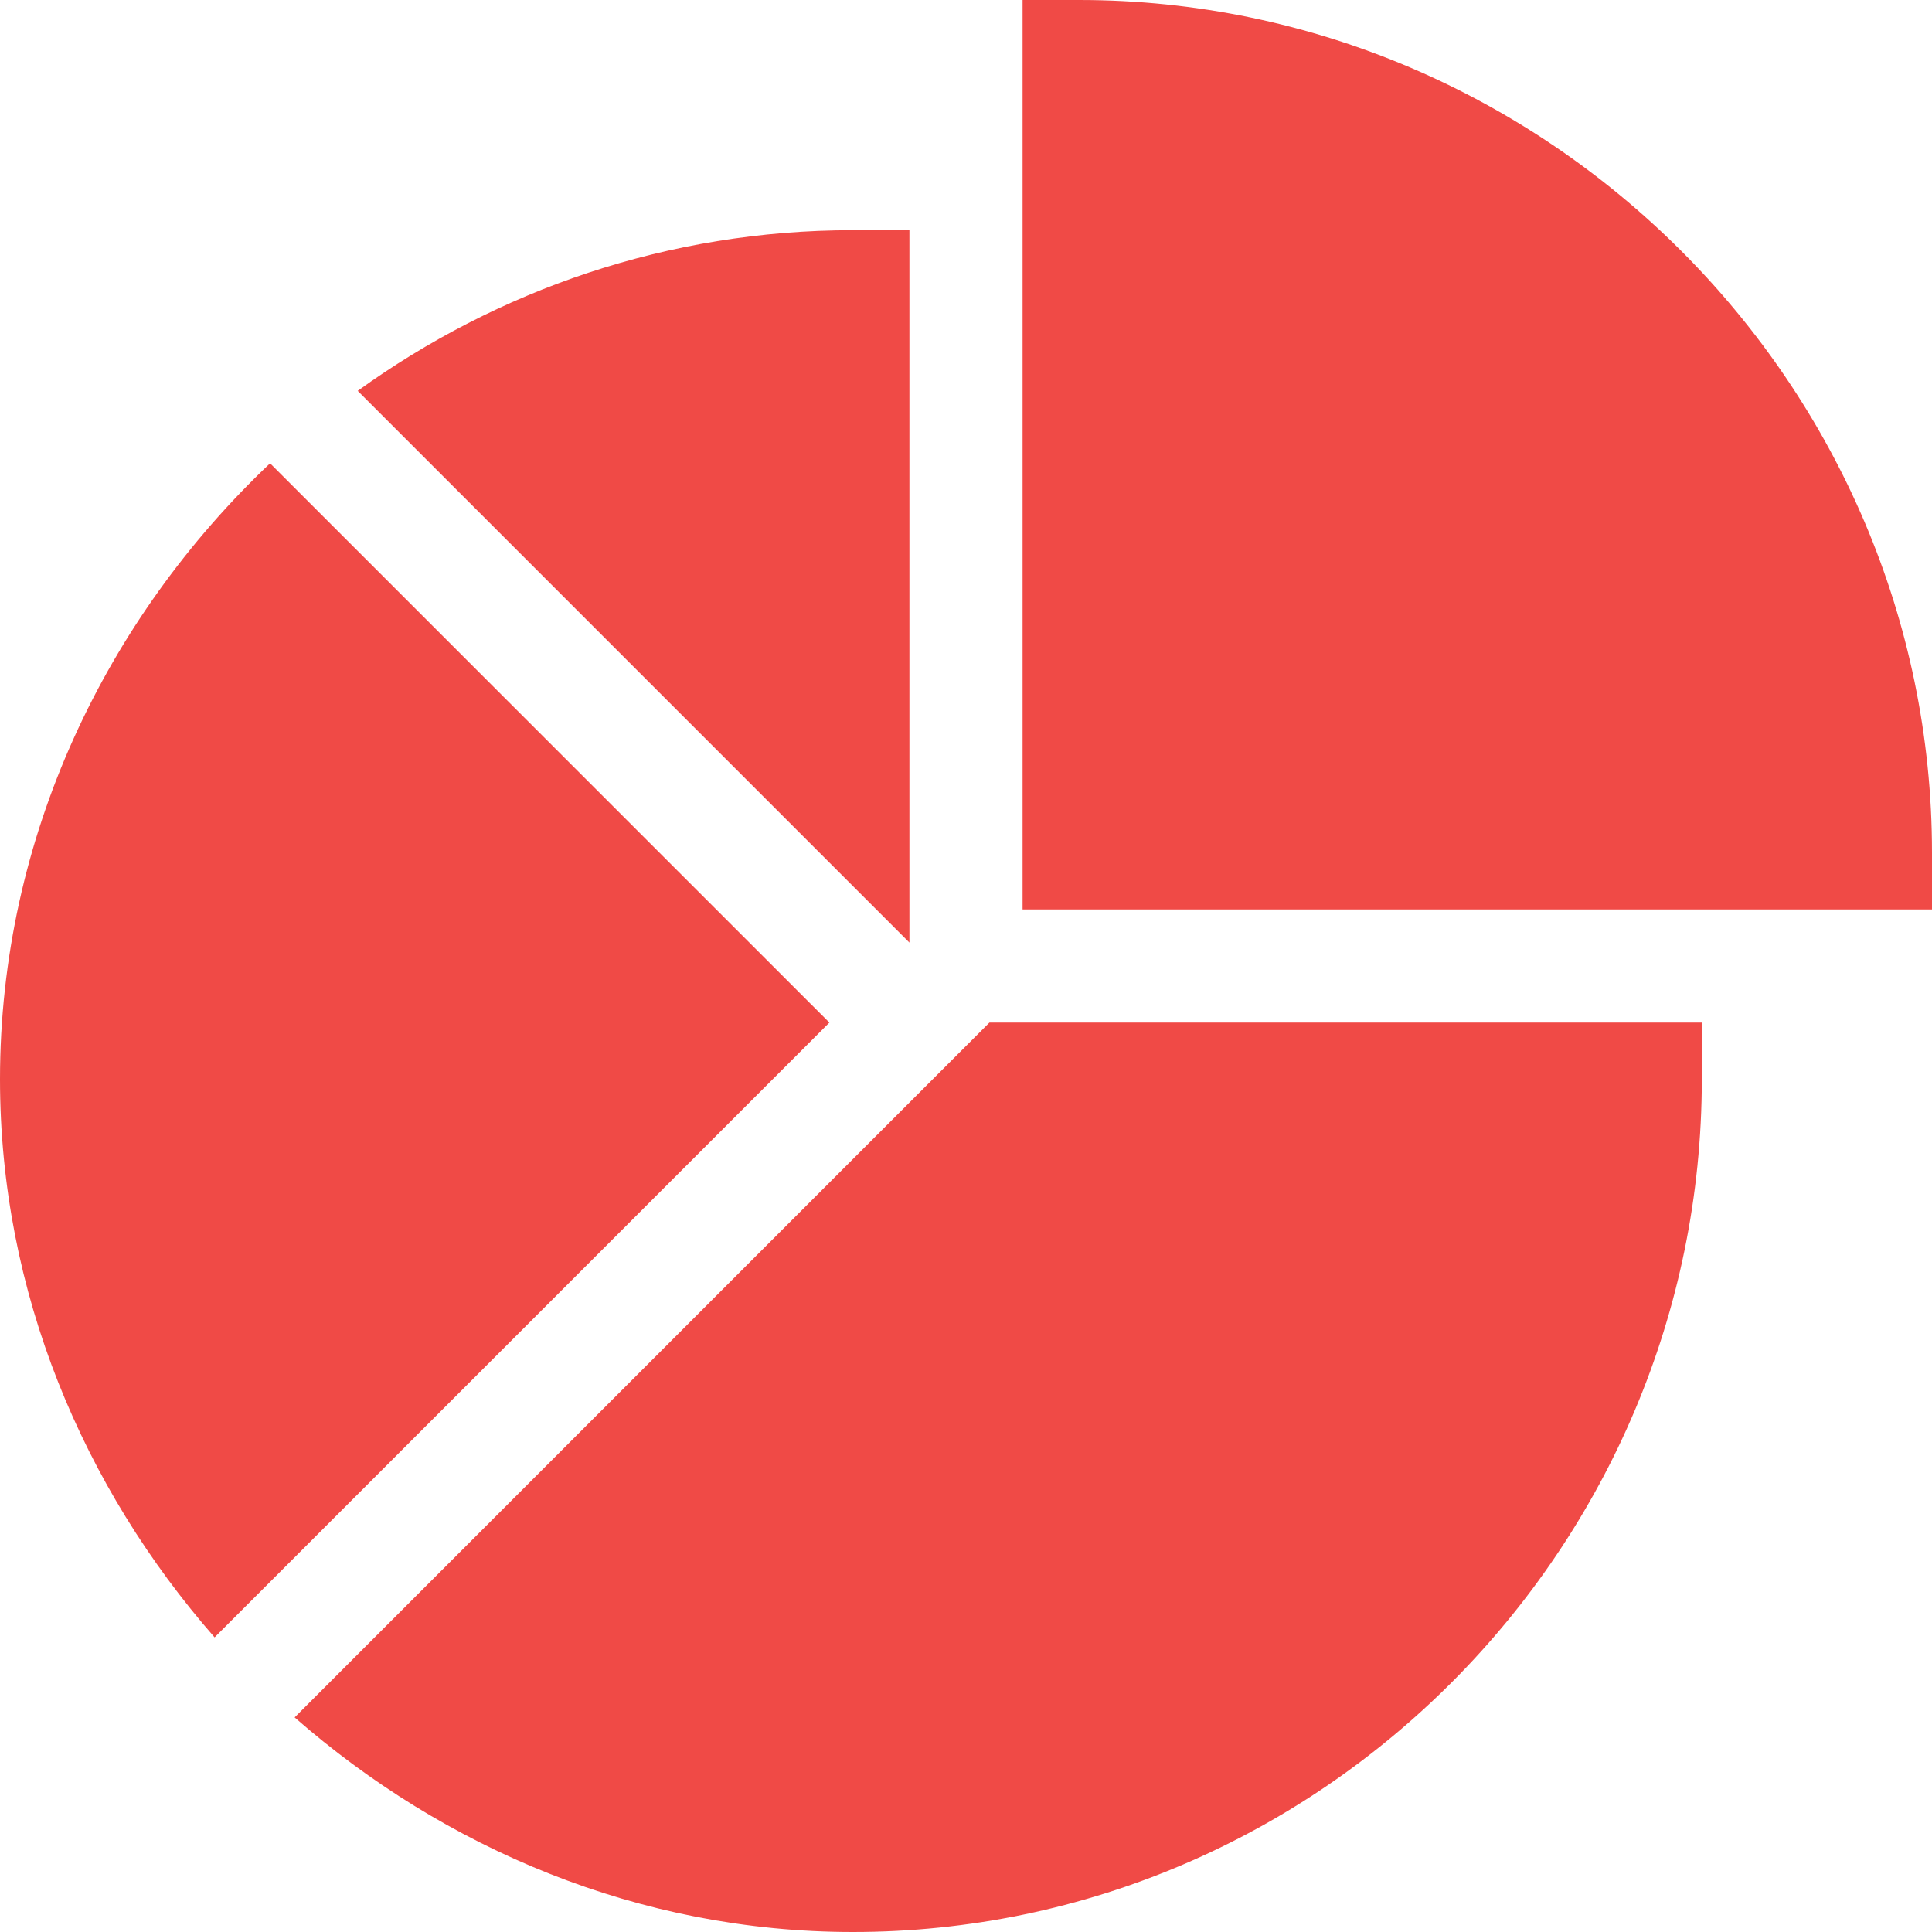 <svg width="42" height="42" viewBox="0 0 42 42" fill="none" xmlns="http://www.w3.org/2000/svg">
<g clip-path="url(#clip0_7143_162)">
<path d="M23.461 0H22.23V19.77H42V18.539C42 8.361 33.639 0 23.461 0Z" fill="#F04A46"/>
<path d="M6.405 37.335C9.653 40.179 13.892 42 18.539 42C28.717 42 36.996 33.639 36.996 23.461V22.23H21.509L6.405 37.335Z" fill="#F04A46"/>
<path d="M19.77 5.004H18.539C14.521 5.004 10.81 6.309 7.776 8.497L19.77 20.491V5.004Z" fill="#F04A46"/>
<path d="M5.871 10.072C2.315 13.439 0 18.189 0 23.461C0 28.108 1.821 32.346 4.665 35.595L18.03 22.23L5.871 10.072Z" fill="#F04A46"/>
</g>
<defs>
<clipPath id="clip0_7143_162">
<rect width="42" height="42" fill="white"/>
</clipPath>
</defs>
</svg>
